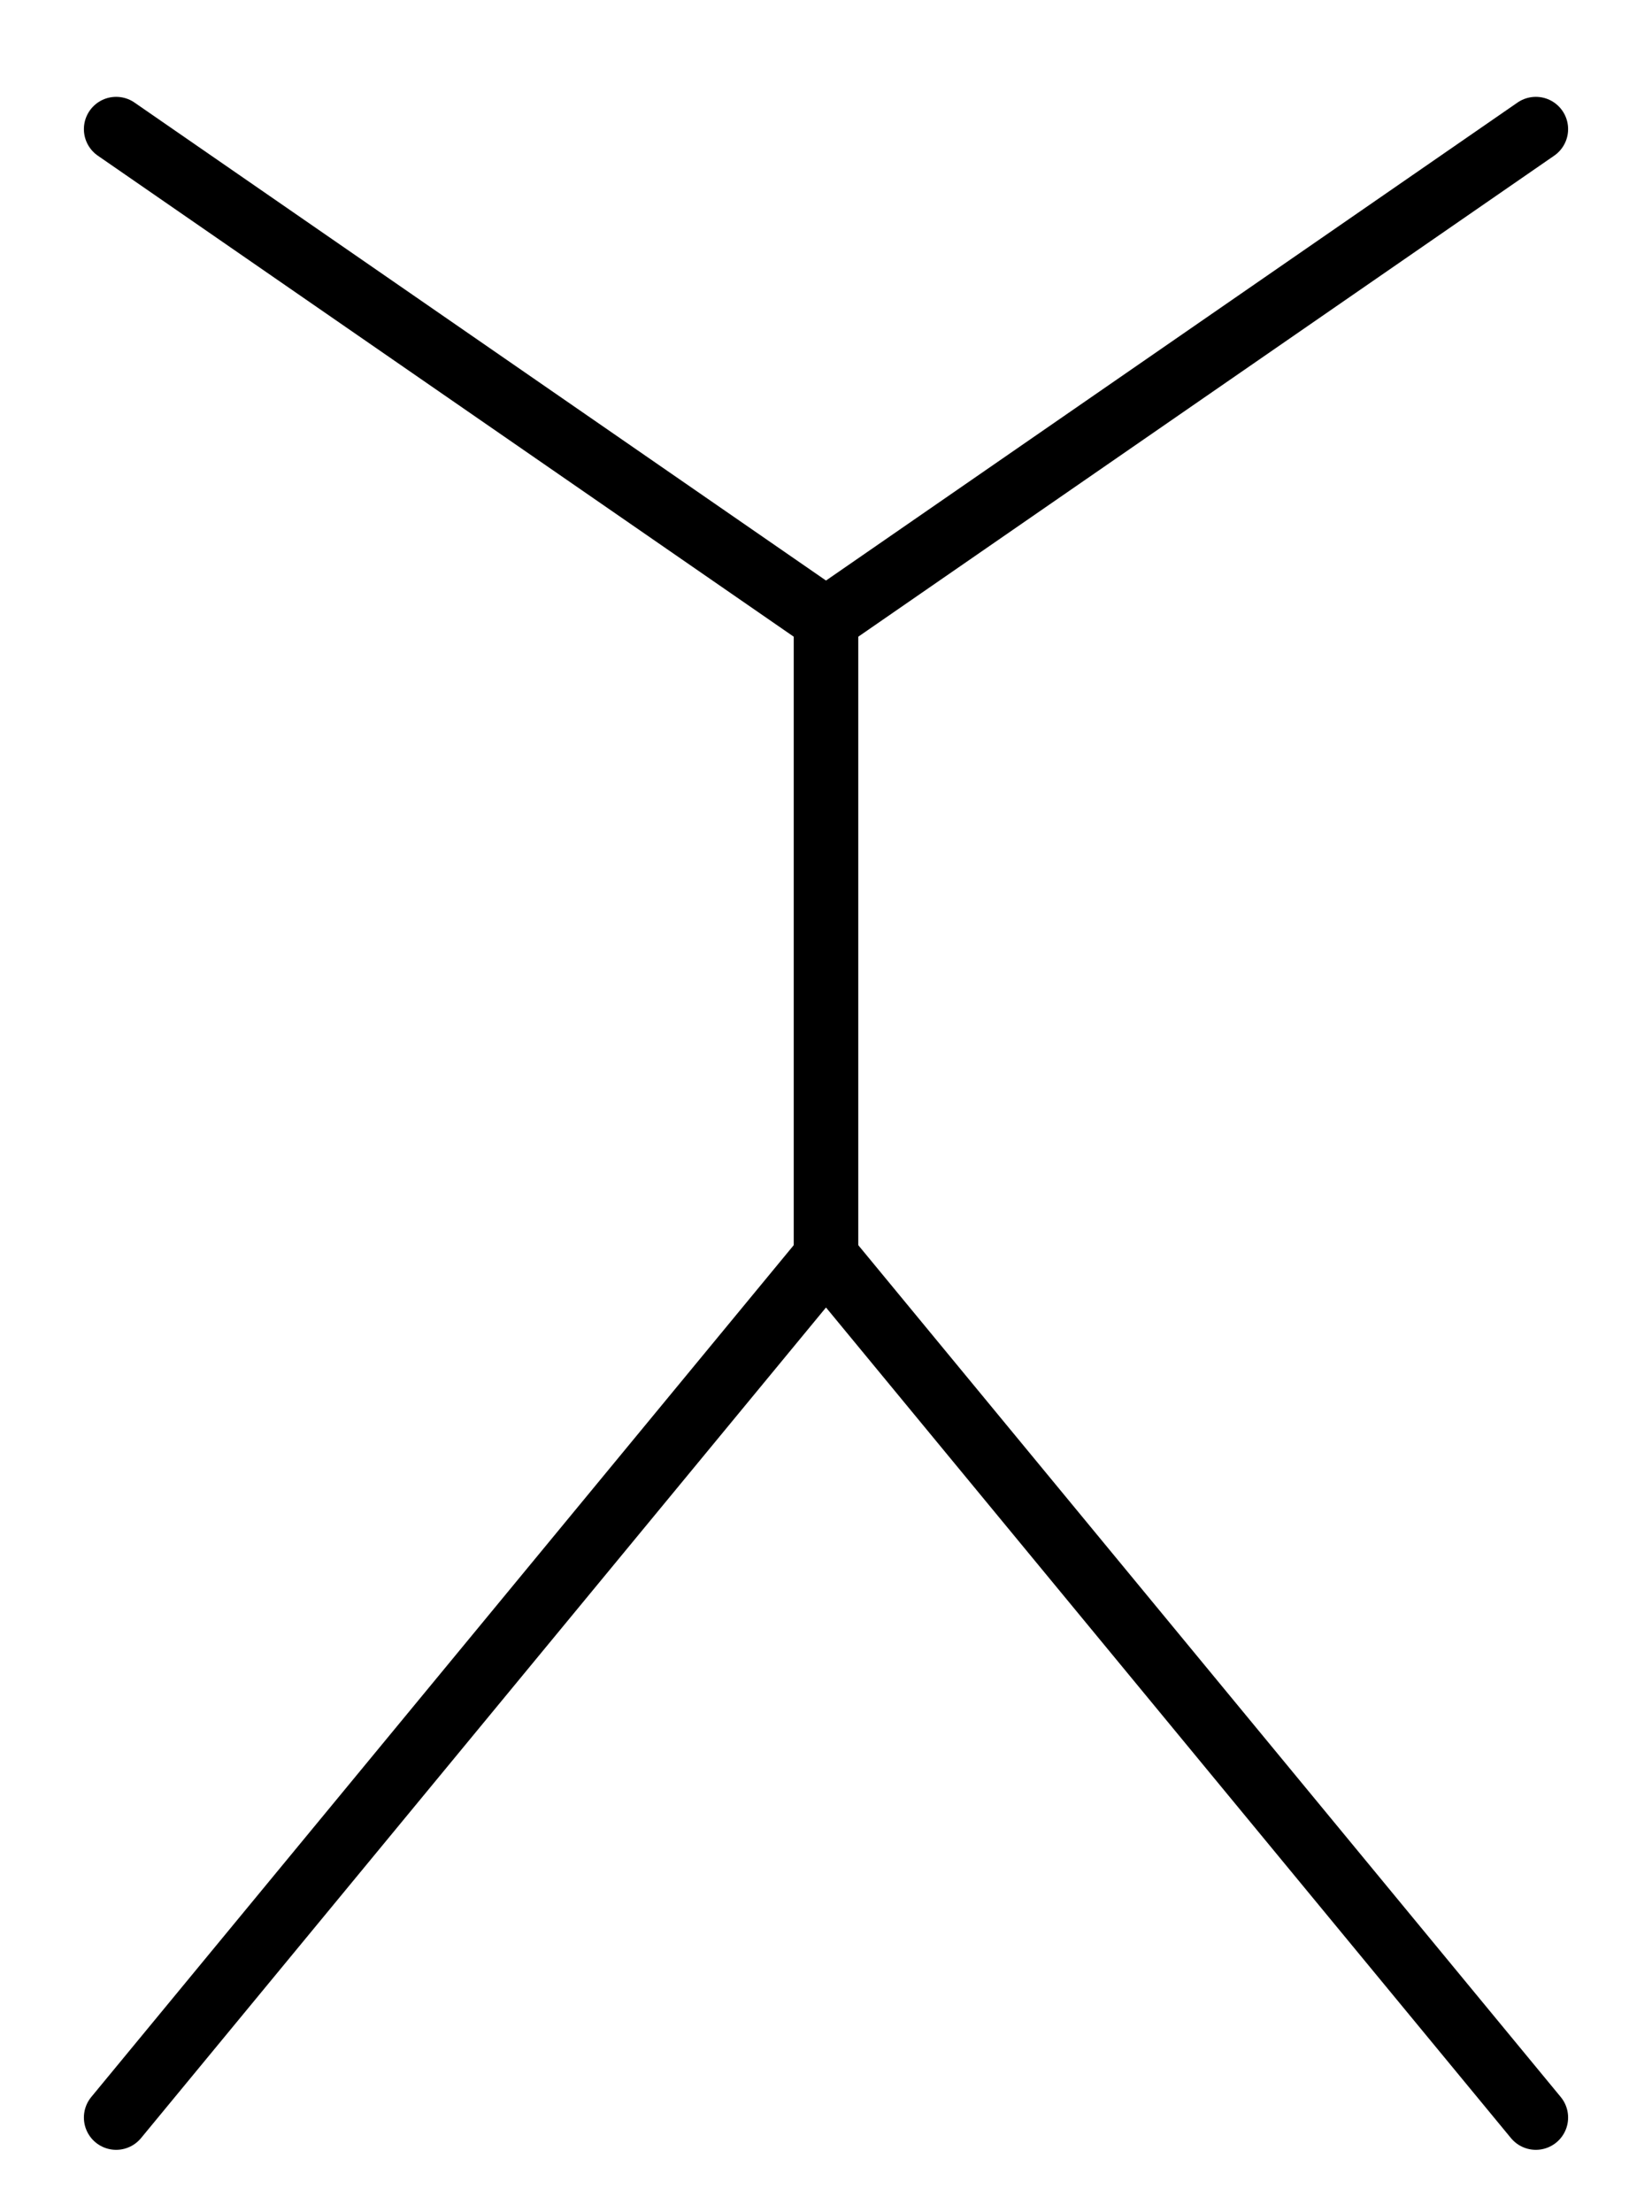 <?xml version="1.0" encoding="utf-8"?>
<!-- Generator: Adobe Illustrator 22.1.0, SVG Export Plug-In . SVG Version: 6.00 Build 0)  -->
<!DOCTYPE svg PUBLIC "-//W3C//DTD SVG 1.1//EN" "http://www.w3.org/Graphics/SVG/1.1/DTD/svg11.dtd">
<svg version="1.1" id="Calque_1" xmlns="http://www.w3.org/2000/svg" xmlns:xlink="http://www.w3.org/1999/xlink" x="0px" y="0px"
	 viewBox="0 0 38.4 51.4" style="enable-background:new 0 0 38.4 51.4;" xml:space="preserve">
<style type="text/css">
	.st0{fill:none;stroke:#000000;stroke-width:1.5;stroke-linecap:round;stroke-linejoin:round;stroke-miterlimit:10;}
</style>
<polyline class="st0" points="35.7,49.2 19.2,29.2 2.7,49.2 "/>
<polyline class="st0" points="2.7,3 19.2,14.4 35.7,3 "/>
<line class="st0" x1="19.2" y1="14.4" x2="19.2" y2="29.2"/>
</svg>
